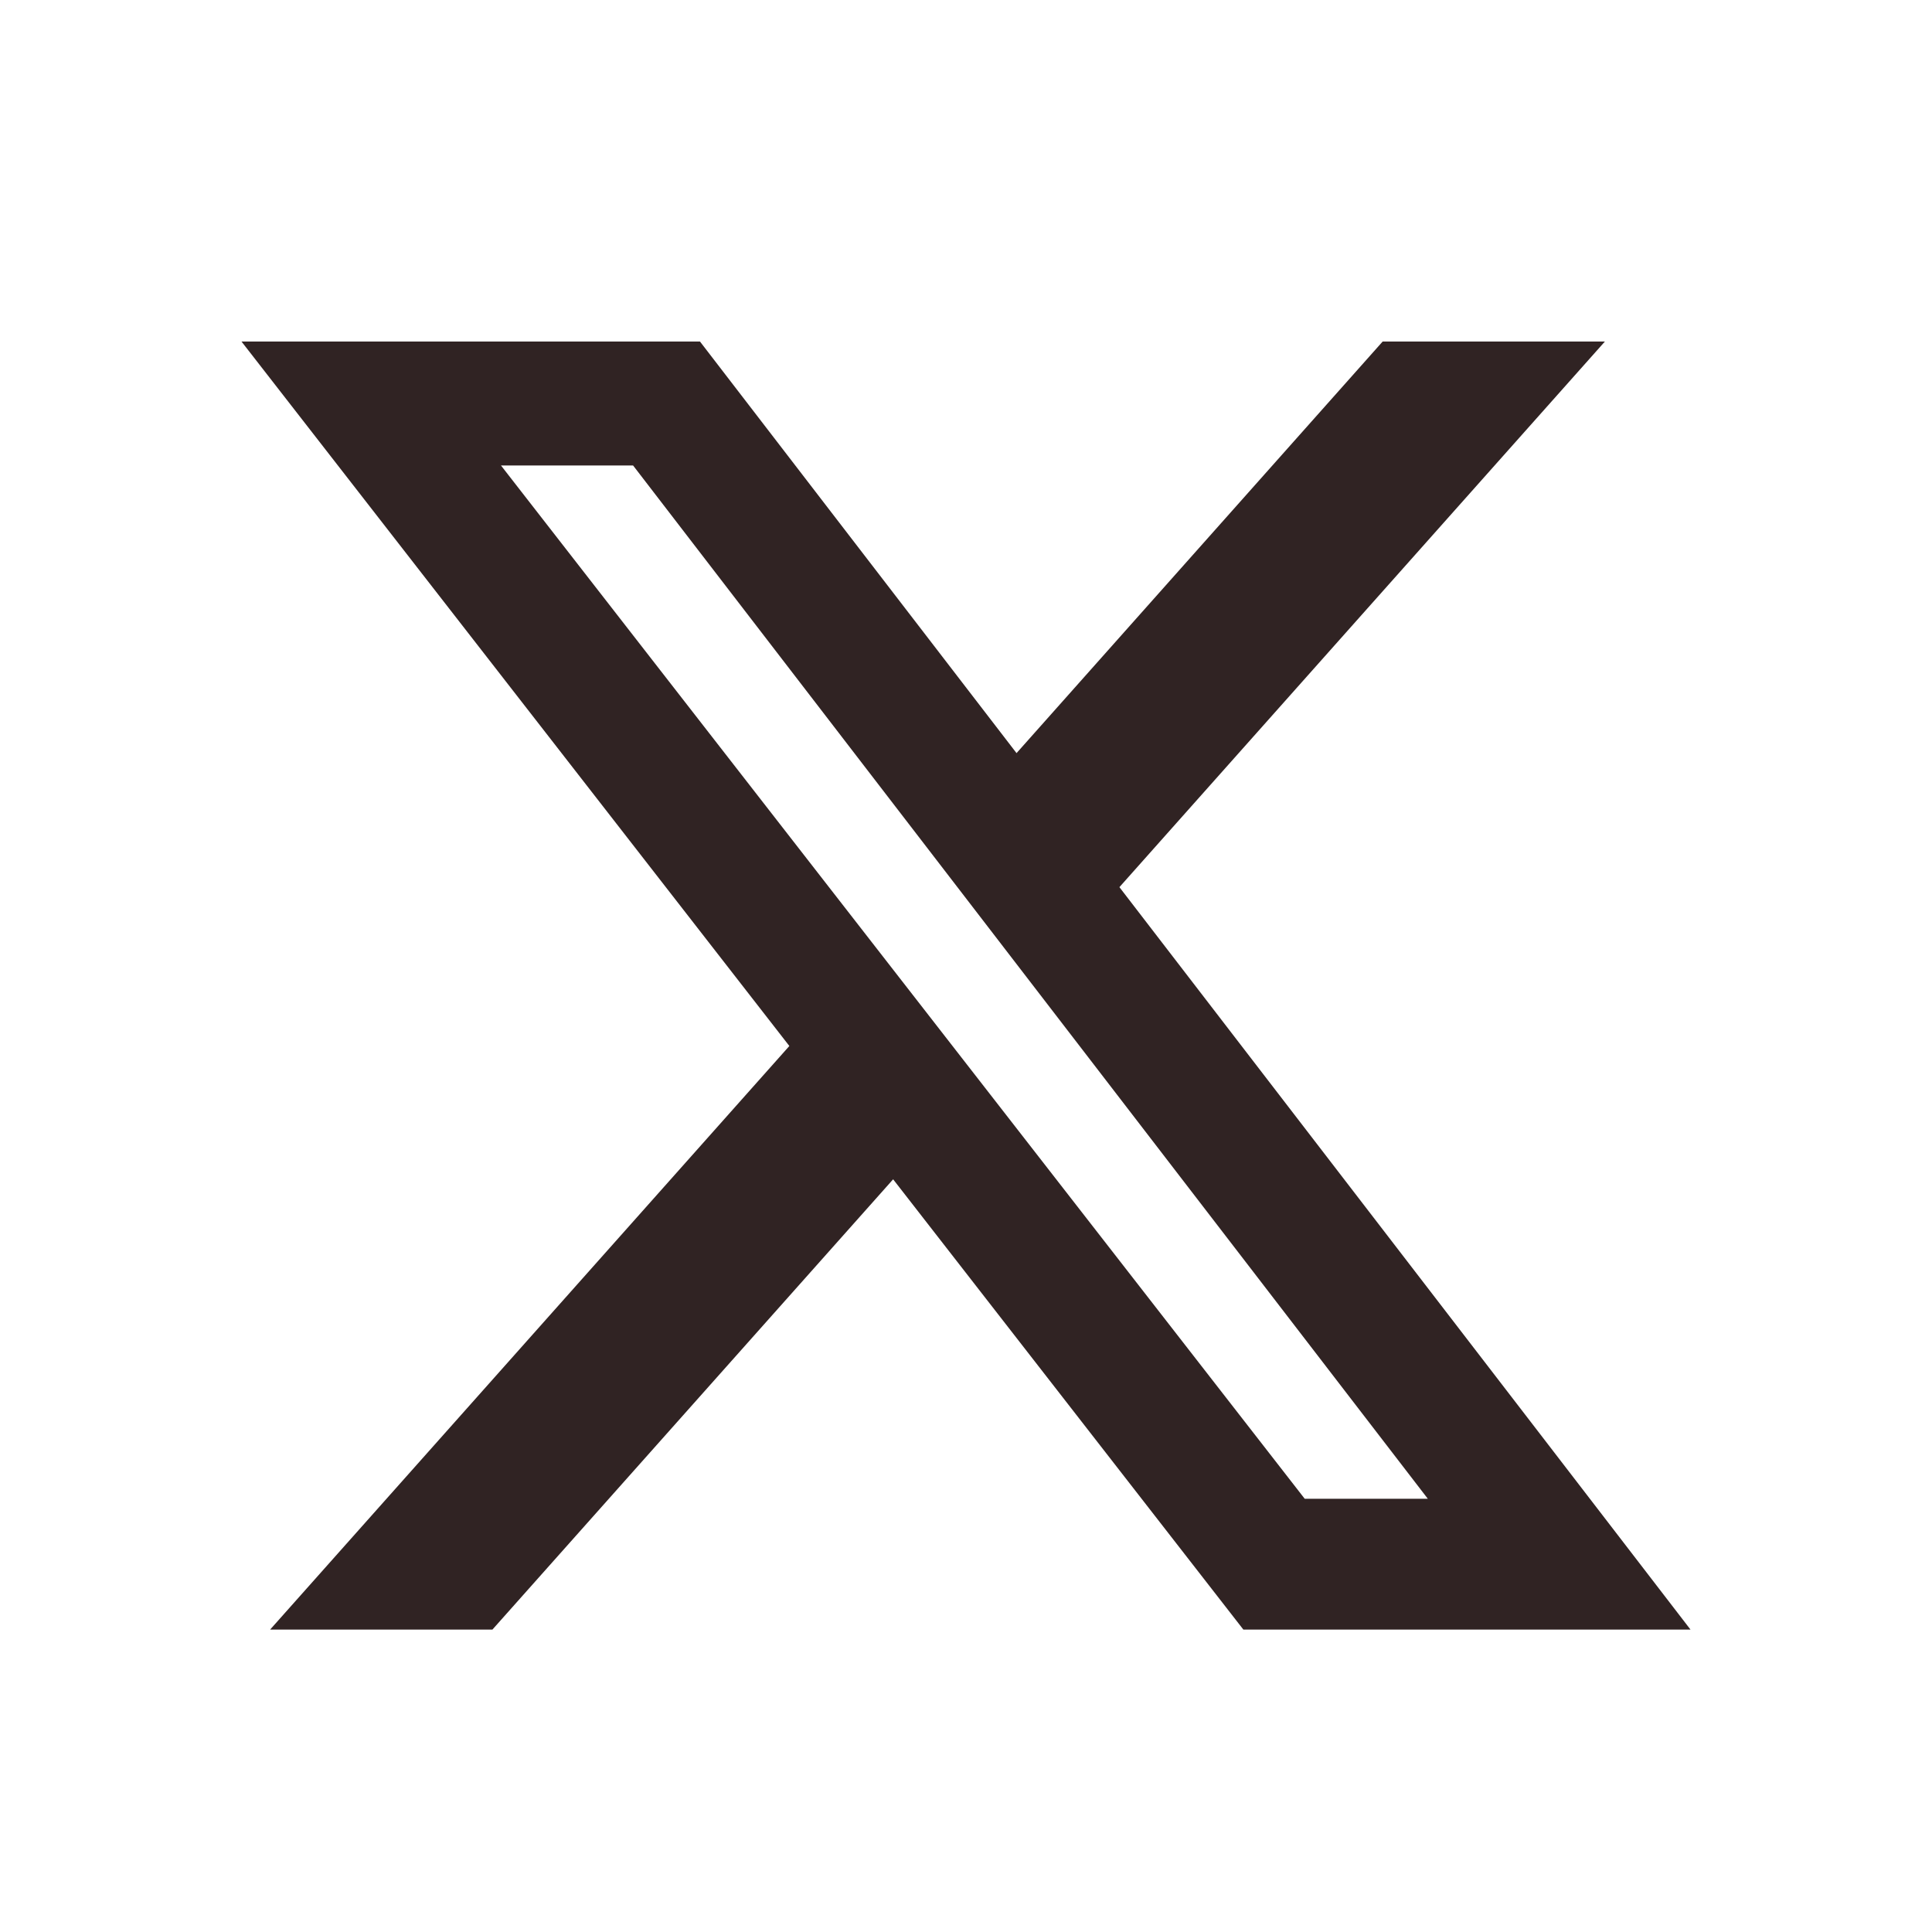 <svg xmlns="http://www.w3.org/2000/svg" width="32" height="32" viewBox="0 0 32 32" fill="none">
  <path d="M22.901 5.657H26.582L18.541 14.694L28 26.991H20.594L14.793 19.533L8.156 26.991H4.474L13.074 17.325L4 5.657H11.594L16.837 12.474L22.901 5.657ZM21.61 24.824H23.649L10.486 7.71H8.298L21.61 24.824Z" fill="#302323"/>
</svg>
